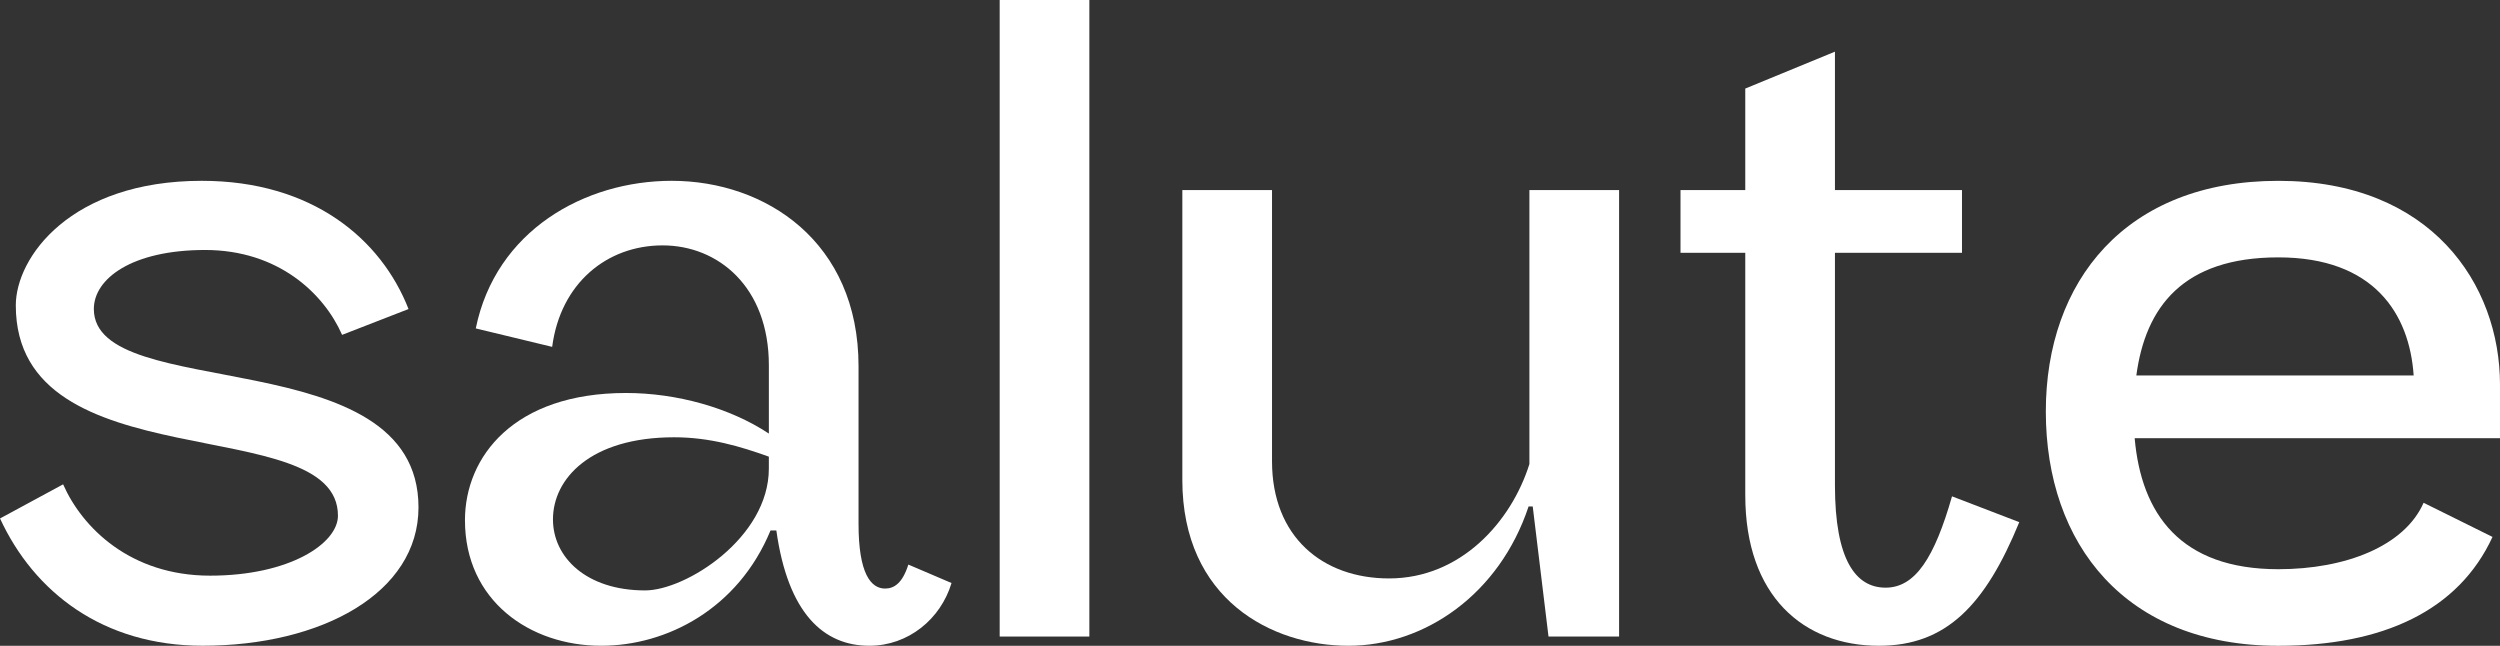 <?xml version="1.0" encoding="UTF-8"?> <svg xmlns="http://www.w3.org/2000/svg" id="Laag_2" viewBox="0 0 1349.59 348.61"><rect x="0" y="0" width="1349.59" height="348.61" fill="#333333" stroke="none"/><defs><style>.cls-1{fill:#fff;stroke-width:0px;}</style></defs><g id="Layer_2"><path class="cls-1" d="M0,279.89l34.07-18.43c10.31,23.41,36.31,49.3,79.34,49.3s69.03-17.43,69.03-32.37c0-57.27-173.91-17.43-173.91-113.55,0-25.9,29.58-67.23,100.4-67.23,59.61,0,96.82,31.38,111.61,69.22l-35.86,13.94c-9.86-22.41-34.51-45.82-73.96-45.82s-60.06,15.44-60.06,31.87c0,51.3,175.26,16.43,175.26,107.07,0,46.31-52.44,74.7-116.54,74.7-53.79,0-90.99-28.89-109.37-68.73Z"></path><path class="cls-1" d="M251,280.88c0-34.36,26.45-68.73,86.96-68.73,27.34,0,56.03,7.97,77.1,21.91v-36.85c0-42.33-27.34-64.74-57.37-64.74s-55.13,20.42-59.61,54.78l-41.24-9.96c10.76-52.79,58.72-79.68,105.78-79.68,50.65,0,100.85,32.87,100.85,100.1v85.16c0,26.89,6.72,34.86,14.34,34.86,4.93,0,9.41-2.99,12.55-12.95l23.31,9.96c-5.83,19.42-23.31,33.87-44.37,33.87-24.65,0-43.93-17.43-50.2-62.25h-3.14c-17.48,42.33-56.03,62.25-91.44,62.25-38.55,0-73.51-24.4-73.51-67.73ZM415.05,252.99v-6.47c-15.24-5.48-31.82-10.46-51.1-10.46-45.27,0-65.44,22.41-65.44,44.32,0,20.42,17.93,38.35,49.75,38.35,21.96,0,66.79-28.39,66.79-65.74Z"></path><path class="cls-1" d="M539.66,343.63V0h48.41v343.63h-48.41Z"></path><path class="cls-1" d="M638.27,258.97V102.59h48.41v146.42c0,40.84,27.34,63.25,63.2,63.25,38.55,0,65.89-30.38,75.75-61.75V102.59h48.41v241.04h-38.1l-8.52-70.22h-2.24c-15.69,47.31-56.03,75.2-97.27,75.2s-89.65-24.9-89.65-89.64Z"></path><path class="cls-1" d="M942.16,267.44v-130.98h-34.96v-33.87h34.96v-54.78l48.41-19.92v74.7h68.58v33.87h-68.58v125.5c0,40.34,11.21,55.28,27.34,55.28s26.45-16.43,35.86-49.3l36.31,13.94c-18.38,44.82-39.44,66.73-75.75,66.73-40.79,0-72.16-26.89-72.16-81.18Z"></path><path class="cls-1" d="M1104.41,222.12c0-70.22,43.03-124.5,125.5-124.5s119.68,55.78,119.68,110.06v28.88h-197.22c3.59,40.84,24.65,70.72,77.54,70.72,36.31,0,68.13-12.45,78.44-35.86l37.2,18.43c-18.38,39.84-59.17,58.77-115.64,58.77-82.47,0-125.5-54.78-125.5-126.5ZM1302.98,202.69c-2.24-33.37-21.52-63.75-73.06-63.75s-71.72,26.89-76.65,63.75h149.71Z"></path></g></svg> 